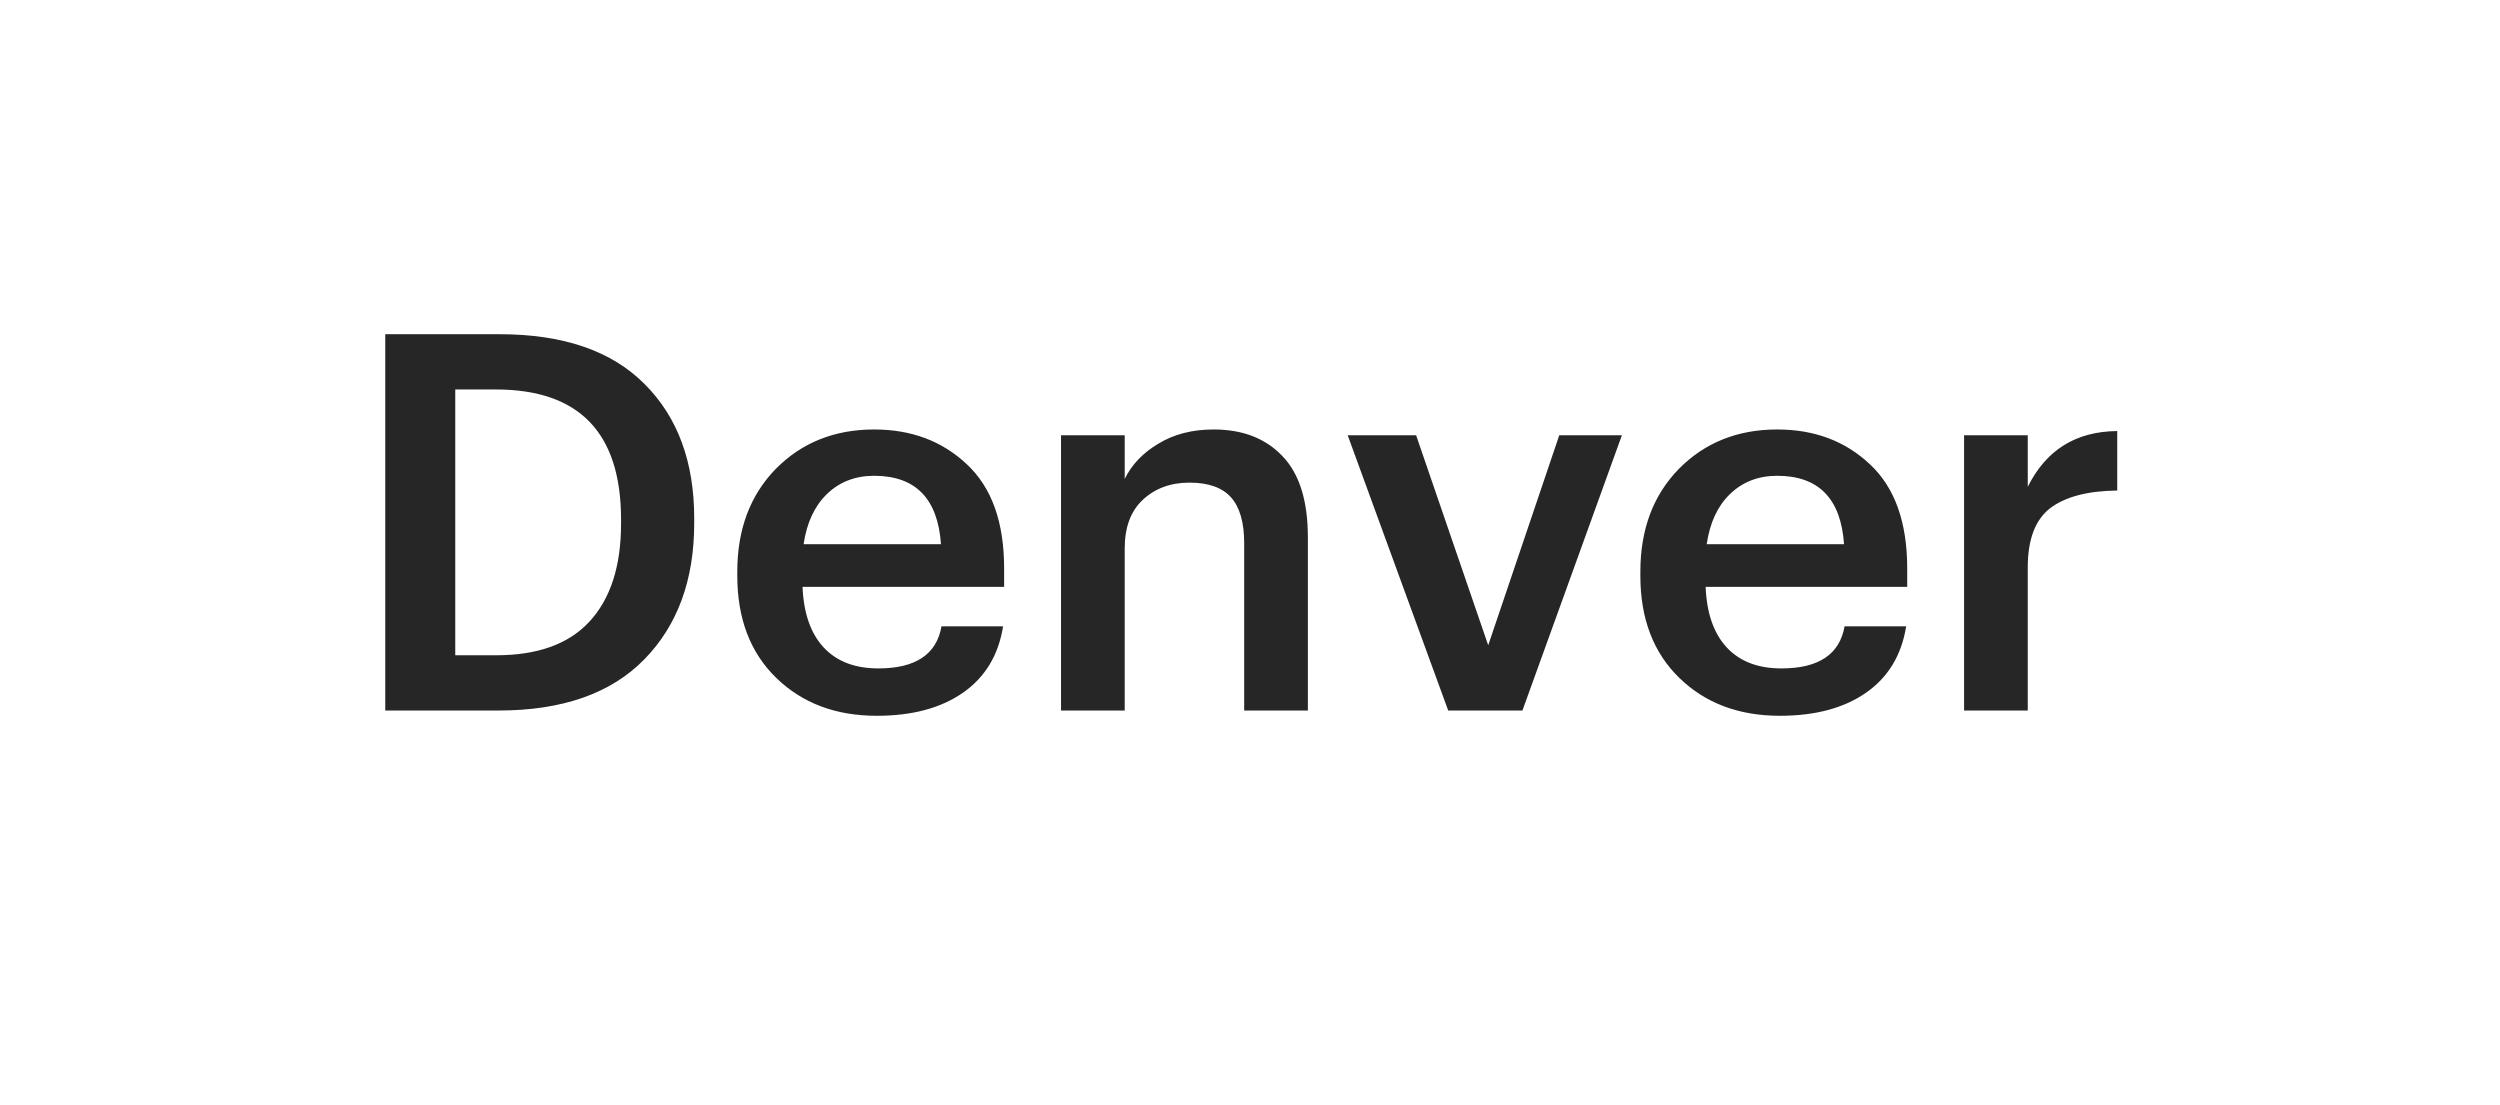 <?xml version="1.0" encoding="UTF-8"?> <svg xmlns="http://www.w3.org/2000/svg" width="95" height="42" viewBox="0 0 95 42" fill="none"> <g filter="url(#filter0_d_279_684)"> <rect x="3" y="3" width="89" height="36" rx="10" fill="white" shape-rendering="crispEdges"></rect> <path d="M17.3 24.9H18.86C20.433 24.9 21.613 24.473 22.4 23.62C23.2 22.753 23.6 21.513 23.6 19.9V19.74C23.6 16.447 22.013 14.8 18.84 14.8H17.3V24.9ZM14.64 27V12.7H18.98C21.407 12.7 23.247 13.333 24.5 14.6C25.753 15.853 26.38 17.553 26.38 19.7V19.88C26.38 22.04 25.747 23.767 24.48 25.06C23.213 26.353 21.367 27 18.94 27H14.64ZM33.317 27.2C31.757 27.2 30.484 26.72 29.497 25.76C28.511 24.8 28.017 23.507 28.017 21.88V21.72C28.017 20.12 28.504 18.82 29.477 17.82C30.464 16.82 31.711 16.32 33.217 16.32C34.631 16.32 35.804 16.76 36.737 17.64C37.684 18.52 38.157 19.84 38.157 21.6V22.3H30.497C30.537 23.3 30.804 24.067 31.297 24.6C31.791 25.133 32.484 25.4 33.377 25.4C34.791 25.4 35.591 24.867 35.777 23.8H38.117C37.944 24.893 37.437 25.733 36.597 26.32C35.757 26.907 34.664 27.2 33.317 27.2ZM30.537 20.68H35.757C35.637 18.947 34.791 18.08 33.217 18.08C32.497 18.08 31.897 18.313 31.417 18.78C30.951 19.233 30.657 19.867 30.537 20.68ZM40.319 27V16.54H42.739V18.2C43.006 17.653 43.432 17.207 44.019 16.86C44.606 16.5 45.306 16.32 46.119 16.32C47.226 16.32 48.099 16.66 48.739 17.34C49.379 18.007 49.699 19.033 49.699 20.42V27H47.279V20.64C47.279 19.853 47.112 19.273 46.779 18.9C46.446 18.527 45.919 18.34 45.199 18.34C44.479 18.34 43.886 18.56 43.419 19C42.966 19.427 42.739 20.04 42.739 20.84V27H40.319ZM55.032 27L51.212 16.54H53.812L56.552 24.52L59.252 16.54H61.632L57.852 27H55.032ZM67.634 27.2C66.074 27.2 64.8 26.72 63.814 25.76C62.827 24.8 62.334 23.507 62.334 21.88V21.72C62.334 20.12 62.82 18.82 63.794 17.82C64.78 16.82 66.027 16.32 67.534 16.32C68.947 16.32 70.12 16.76 71.054 17.64C72 18.52 72.474 19.84 72.474 21.6V22.3H64.814C64.854 23.3 65.12 24.067 65.614 24.6C66.107 25.133 66.8 25.4 67.694 25.4C69.107 25.4 69.907 24.867 70.094 23.8H72.434C72.26 24.893 71.754 25.733 70.914 26.32C70.074 26.907 68.98 27.2 67.634 27.2ZM64.854 20.68H70.074C69.954 18.947 69.107 18.08 67.534 18.08C66.814 18.08 66.214 18.313 65.734 18.78C65.267 19.233 64.974 19.867 64.854 20.68ZM74.635 27V16.54H77.055V18.5C77.749 17.1 78.882 16.393 80.455 16.38V18.64C79.322 18.653 78.469 18.88 77.895 19.32C77.335 19.76 77.055 20.507 77.055 21.56V27H74.635Z" fill="#262626"></path> </g> <defs> <filter id="filter0_d_279_684" x="0" y="0" width="95" height="42" filterUnits="userSpaceOnUse" color-interpolation-filters="sRGB"> <feFlood flood-opacity="0" result="BackgroundImageFix"></feFlood> <feColorMatrix in="SourceAlpha" type="matrix" values="0 0 0 0 0 0 0 0 0 0 0 0 0 0 0 0 0 0 127 0" result="hardAlpha"></feColorMatrix> <feOffset></feOffset> <feGaussianBlur stdDeviation="1.5"></feGaussianBlur> <feComposite in2="hardAlpha" operator="out"></feComposite> <feColorMatrix type="matrix" values="0 0 0 0 0 0 0 0 0 0 0 0 0 0 0 0 0 0 0.15 0"></feColorMatrix> <feBlend mode="normal" in2="BackgroundImageFix" result="effect1_dropShadow_279_684"></feBlend> <feBlend mode="normal" in="SourceGraphic" in2="effect1_dropShadow_279_684" result="shape"></feBlend> </filter> </defs> </svg> 